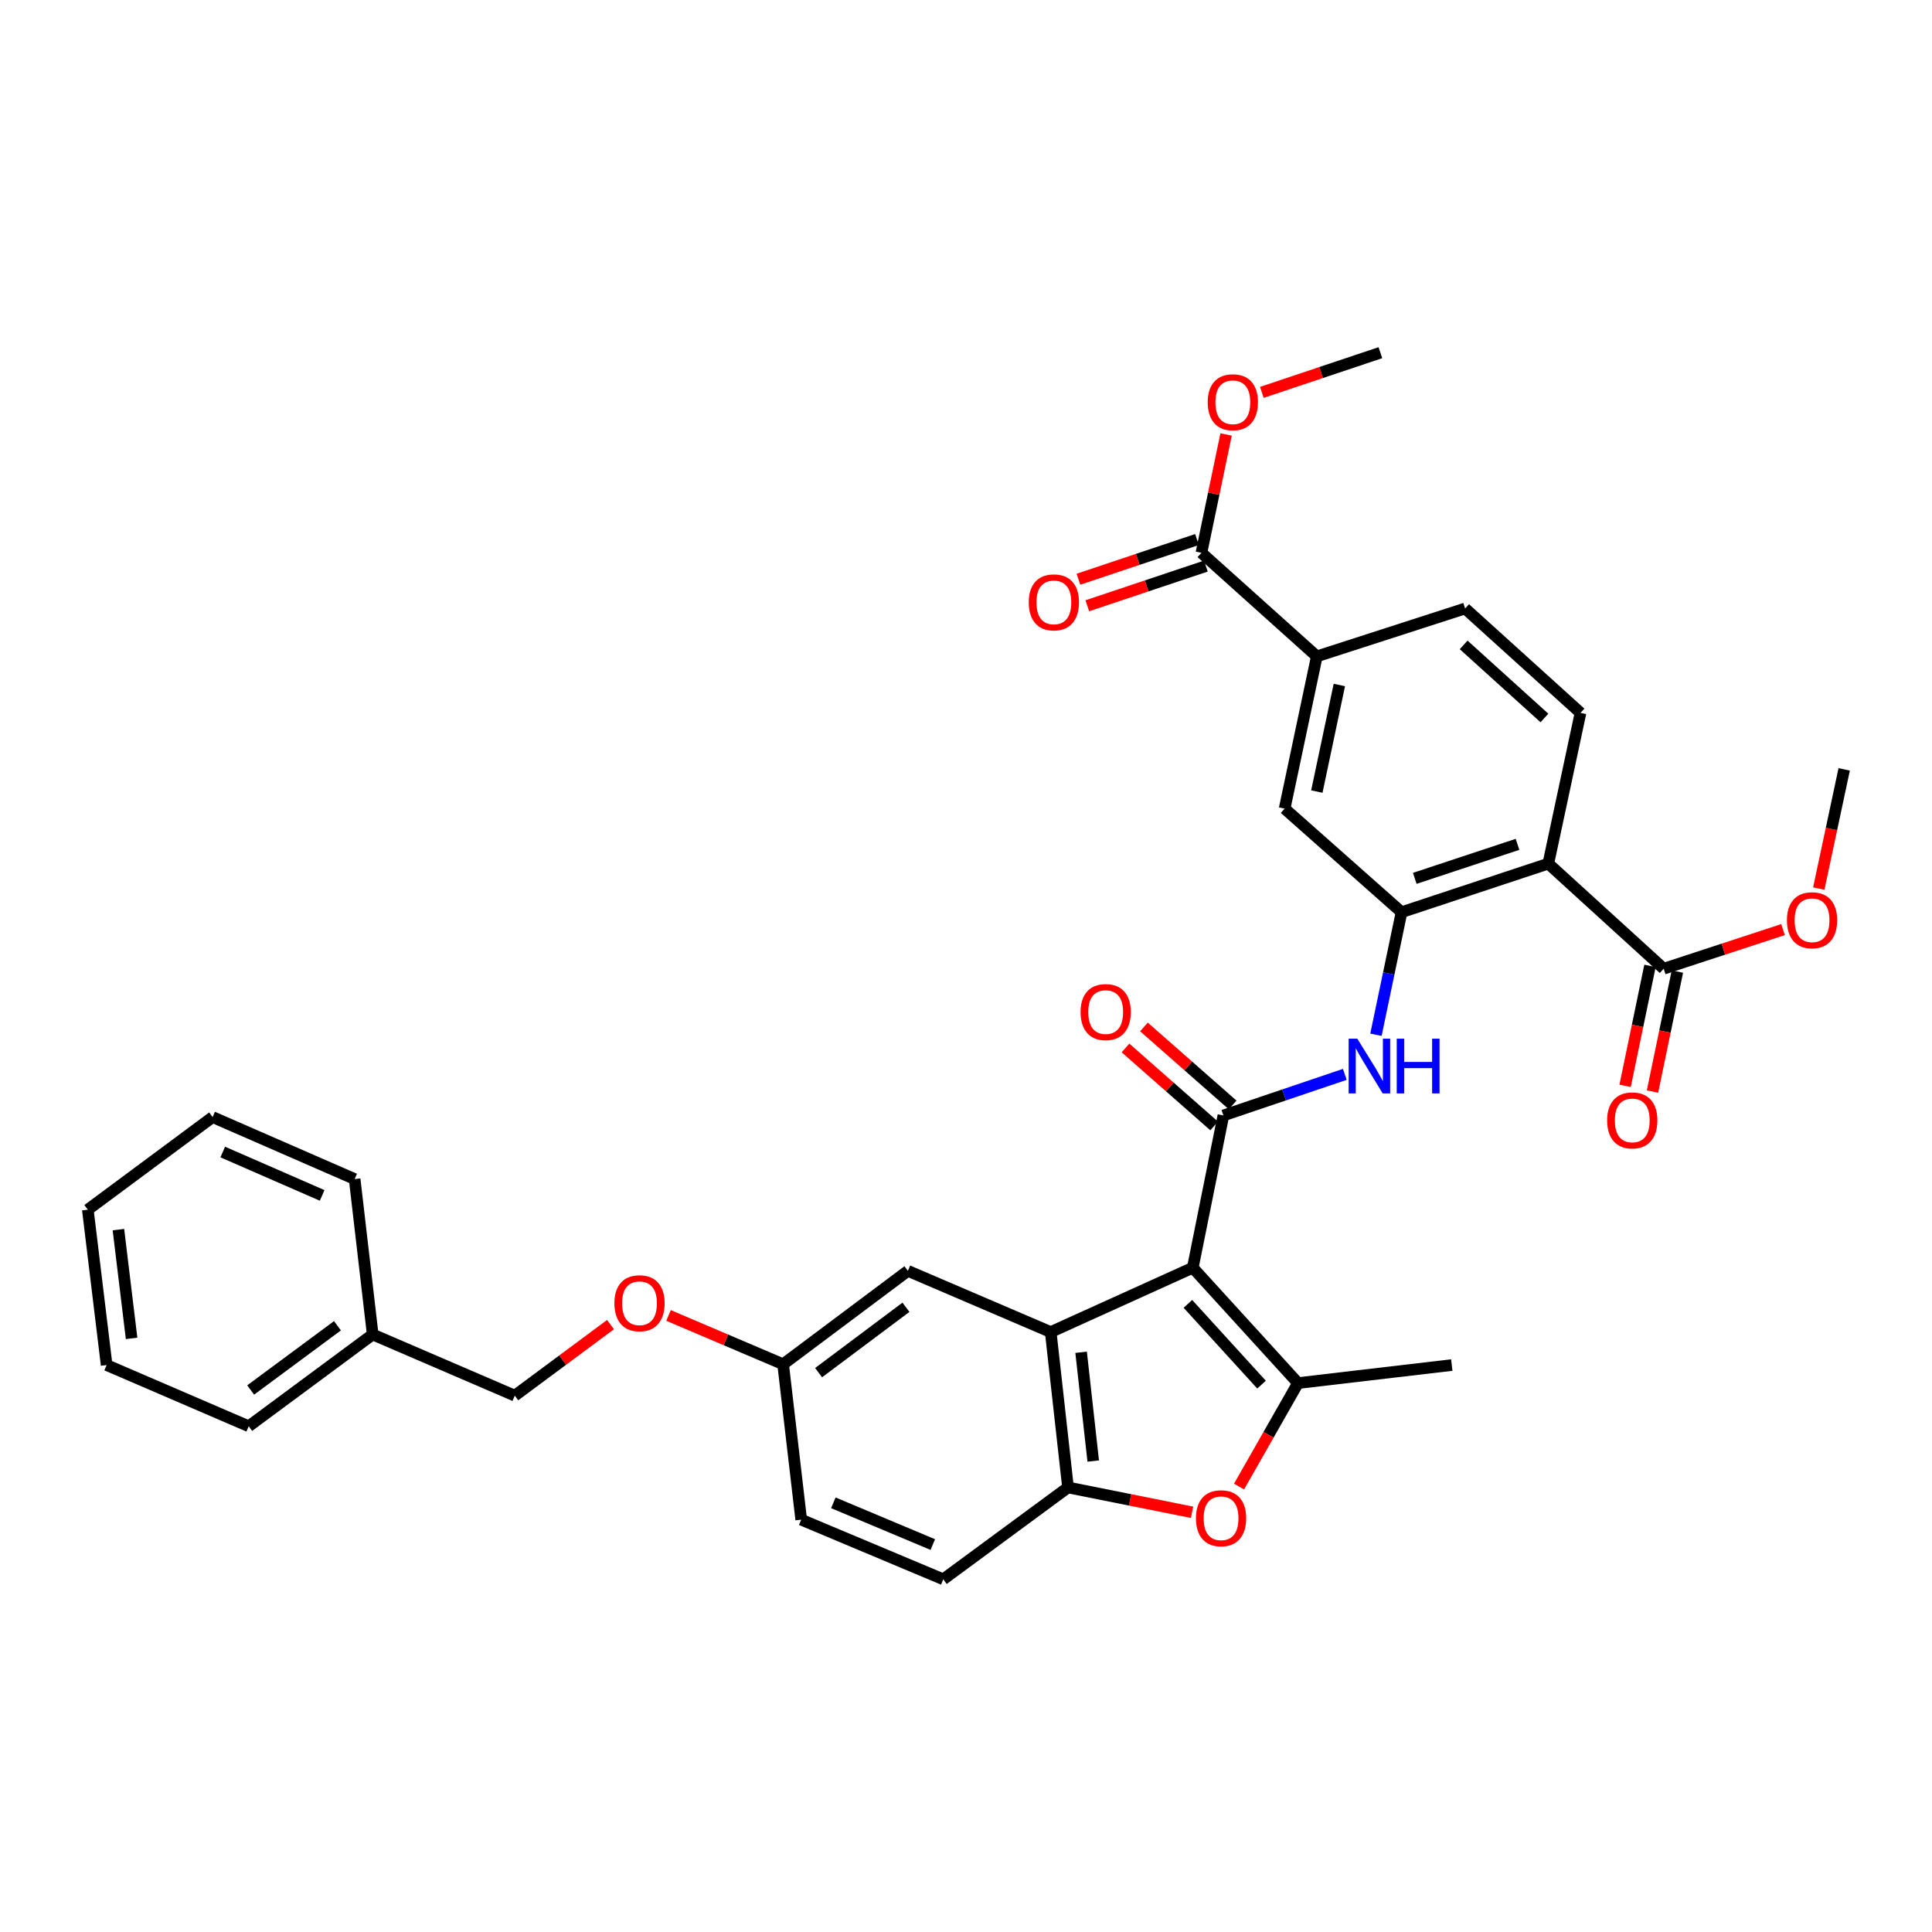 <?xml version='1.0' encoding='iso-8859-1'?>
<svg version='1.1' baseProfile='full'
              xmlns='http://www.w3.org/2000/svg'
                      xmlns:rdkit='http://www.rdkit.org/xml'
                      xmlns:xlink='http://www.w3.org/1999/xlink'
                  xml:space='preserve'
width='1000px' height='1000px' viewBox='0 0 1000 1000'>
<!-- END OF HEADER -->
<rect style='opacity:1.0;fill:#FFFFFF;stroke:none' width='1000' height='1000' x='0' y='0'> </rect>
<path class='bond-0' d='M 617.387,656.165 L 633.228,577.355' style='fill:none;fill-rule:evenodd;stroke:#000000;stroke-width:6px;stroke-linecap:butt;stroke-linejoin:miter;stroke-opacity:1' />
<path class='bond-1' d='M 617.387,656.165 L 671.837,715.885' style='fill:none;fill-rule:evenodd;stroke:#000000;stroke-width:6px;stroke-linecap:butt;stroke-linejoin:miter;stroke-opacity:1' />
<path class='bond-1' d='M 614.854,674.88 L 652.969,716.684' style='fill:none;fill-rule:evenodd;stroke:#000000;stroke-width:6px;stroke-linecap:butt;stroke-linejoin:miter;stroke-opacity:1' />
<path class='bond-2' d='M 617.387,656.165 L 543.846,689.472' style='fill:none;fill-rule:evenodd;stroke:#000000;stroke-width:6px;stroke-linecap:butt;stroke-linejoin:miter;stroke-opacity:1' />
<path class='bond-6' d='M 633.228,577.355 L 664.649,566.725' style='fill:none;fill-rule:evenodd;stroke:#000000;stroke-width:6px;stroke-linecap:butt;stroke-linejoin:miter;stroke-opacity:1' />
<path class='bond-6' d='M 664.649,566.725 L 696.07,556.095' style='fill:none;fill-rule:evenodd;stroke:#0000FF;stroke-width:6px;stroke-linecap:butt;stroke-linejoin:miter;stroke-opacity:1' />
<path class='bond-14' d='M 638.011,571.918 L 615.062,551.733' style='fill:none;fill-rule:evenodd;stroke:#000000;stroke-width:6px;stroke-linecap:butt;stroke-linejoin:miter;stroke-opacity:1' />
<path class='bond-14' d='M 615.062,551.733 L 592.113,531.547' style='fill:none;fill-rule:evenodd;stroke:#FF0000;stroke-width:6px;stroke-linecap:butt;stroke-linejoin:miter;stroke-opacity:1' />
<path class='bond-14' d='M 628.446,582.791 L 605.497,562.606' style='fill:none;fill-rule:evenodd;stroke:#000000;stroke-width:6px;stroke-linecap:butt;stroke-linejoin:miter;stroke-opacity:1' />
<path class='bond-14' d='M 605.497,562.606 L 582.549,542.421' style='fill:none;fill-rule:evenodd;stroke:#FF0000;stroke-width:6px;stroke-linecap:butt;stroke-linejoin:miter;stroke-opacity:1' />
<path class='bond-4' d='M 671.837,715.885 L 656.582,742.66' style='fill:none;fill-rule:evenodd;stroke:#000000;stroke-width:6px;stroke-linecap:butt;stroke-linejoin:miter;stroke-opacity:1' />
<path class='bond-4' d='M 656.582,742.66 L 641.326,769.435' style='fill:none;fill-rule:evenodd;stroke:#FF0000;stroke-width:6px;stroke-linecap:butt;stroke-linejoin:miter;stroke-opacity:1' />
<path class='bond-22' d='M 671.837,715.885 L 751.436,706.552' style='fill:none;fill-rule:evenodd;stroke:#000000;stroke-width:6px;stroke-linecap:butt;stroke-linejoin:miter;stroke-opacity:1' />
<path class='bond-7' d='M 543.846,689.472 L 552.801,769.9' style='fill:none;fill-rule:evenodd;stroke:#000000;stroke-width:6px;stroke-linecap:butt;stroke-linejoin:miter;stroke-opacity:1' />
<path class='bond-7' d='M 559.582,699.934 L 565.85,756.234' style='fill:none;fill-rule:evenodd;stroke:#000000;stroke-width:6px;stroke-linecap:butt;stroke-linejoin:miter;stroke-opacity:1' />
<path class='bond-13' d='M 543.846,689.472 L 469.927,657.798' style='fill:none;fill-rule:evenodd;stroke:#000000;stroke-width:6px;stroke-linecap:butt;stroke-linejoin:miter;stroke-opacity:1' />
<path class='bond-3' d='M 801.405,447.006 L 725.442,472.156' style='fill:none;fill-rule:evenodd;stroke:#000000;stroke-width:6px;stroke-linecap:butt;stroke-linejoin:miter;stroke-opacity:1' />
<path class='bond-3' d='M 785.459,437.031 L 732.285,454.636' style='fill:none;fill-rule:evenodd;stroke:#000000;stroke-width:6px;stroke-linecap:butt;stroke-linejoin:miter;stroke-opacity:1' />
<path class='bond-8' d='M 801.405,447.006 L 861.125,501.408' style='fill:none;fill-rule:evenodd;stroke:#000000;stroke-width:6px;stroke-linecap:butt;stroke-linejoin:miter;stroke-opacity:1' />
<path class='bond-12' d='M 801.405,447.006 L 818.067,368.992' style='fill:none;fill-rule:evenodd;stroke:#000000;stroke-width:6px;stroke-linecap:butt;stroke-linejoin:miter;stroke-opacity:1' />
<path class='bond-34' d='M 617.002,782.757 L 584.901,776.329' style='fill:none;fill-rule:evenodd;stroke:#FF0000;stroke-width:6px;stroke-linecap:butt;stroke-linejoin:miter;stroke-opacity:1' />
<path class='bond-34' d='M 584.901,776.329 L 552.801,769.9' style='fill:none;fill-rule:evenodd;stroke:#000000;stroke-width:6px;stroke-linecap:butt;stroke-linejoin:miter;stroke-opacity:1' />
<path class='bond-5' d='M 725.442,472.156 L 718.815,503.874' style='fill:none;fill-rule:evenodd;stroke:#000000;stroke-width:6px;stroke-linecap:butt;stroke-linejoin:miter;stroke-opacity:1' />
<path class='bond-5' d='M 718.815,503.874 L 712.188,535.593' style='fill:none;fill-rule:evenodd;stroke:#0000FF;stroke-width:6px;stroke-linecap:butt;stroke-linejoin:miter;stroke-opacity:1' />
<path class='bond-11' d='M 725.442,472.156 L 664.926,418.534' style='fill:none;fill-rule:evenodd;stroke:#000000;stroke-width:6px;stroke-linecap:butt;stroke-linejoin:miter;stroke-opacity:1' />
<path class='bond-18' d='M 552.801,769.9 L 488.238,817.447' style='fill:none;fill-rule:evenodd;stroke:#000000;stroke-width:6px;stroke-linecap:butt;stroke-linejoin:miter;stroke-opacity:1' />
<path class='bond-16' d='M 854.035,499.937 L 847.594,530.988' style='fill:none;fill-rule:evenodd;stroke:#000000;stroke-width:6px;stroke-linecap:butt;stroke-linejoin:miter;stroke-opacity:1' />
<path class='bond-16' d='M 847.594,530.988 L 841.153,562.04' style='fill:none;fill-rule:evenodd;stroke:#FF0000;stroke-width:6px;stroke-linecap:butt;stroke-linejoin:miter;stroke-opacity:1' />
<path class='bond-16' d='M 868.214,502.879 L 861.774,533.93' style='fill:none;fill-rule:evenodd;stroke:#000000;stroke-width:6px;stroke-linecap:butt;stroke-linejoin:miter;stroke-opacity:1' />
<path class='bond-16' d='M 861.774,533.93 L 855.333,564.981' style='fill:none;fill-rule:evenodd;stroke:#FF0000;stroke-width:6px;stroke-linecap:butt;stroke-linejoin:miter;stroke-opacity:1' />
<path class='bond-21' d='M 861.125,501.408 L 892.01,491.283' style='fill:none;fill-rule:evenodd;stroke:#000000;stroke-width:6px;stroke-linecap:butt;stroke-linejoin:miter;stroke-opacity:1' />
<path class='bond-21' d='M 892.01,491.283 L 922.896,481.158' style='fill:none;fill-rule:evenodd;stroke:#FF0000;stroke-width:6px;stroke-linecap:butt;stroke-linejoin:miter;stroke-opacity:1' />
<path class='bond-9' d='M 621.861,286.135 L 681.58,339.74' style='fill:none;fill-rule:evenodd;stroke:#000000;stroke-width:6px;stroke-linecap:butt;stroke-linejoin:miter;stroke-opacity:1' />
<path class='bond-17' d='M 619.562,279.268 L 588.878,289.539' style='fill:none;fill-rule:evenodd;stroke:#000000;stroke-width:6px;stroke-linecap:butt;stroke-linejoin:miter;stroke-opacity:1' />
<path class='bond-17' d='M 588.878,289.539 L 558.195,299.81' style='fill:none;fill-rule:evenodd;stroke:#FF0000;stroke-width:6px;stroke-linecap:butt;stroke-linejoin:miter;stroke-opacity:1' />
<path class='bond-17' d='M 624.159,293.001 L 593.475,303.272' style='fill:none;fill-rule:evenodd;stroke:#000000;stroke-width:6px;stroke-linecap:butt;stroke-linejoin:miter;stroke-opacity:1' />
<path class='bond-17' d='M 593.475,303.272 L 562.792,313.543' style='fill:none;fill-rule:evenodd;stroke:#FF0000;stroke-width:6px;stroke-linecap:butt;stroke-linejoin:miter;stroke-opacity:1' />
<path class='bond-23' d='M 621.861,286.135 L 628.241,255.504' style='fill:none;fill-rule:evenodd;stroke:#000000;stroke-width:6px;stroke-linecap:butt;stroke-linejoin:miter;stroke-opacity:1' />
<path class='bond-23' d='M 628.241,255.504 L 634.622,224.873' style='fill:none;fill-rule:evenodd;stroke:#FF0000;stroke-width:6px;stroke-linecap:butt;stroke-linejoin:miter;stroke-opacity:1' />
<path class='bond-10' d='M 681.58,339.74 L 664.926,418.534' style='fill:none;fill-rule:evenodd;stroke:#000000;stroke-width:6px;stroke-linecap:butt;stroke-linejoin:miter;stroke-opacity:1' />
<path class='bond-10' d='M 693.25,354.553 L 681.593,409.71' style='fill:none;fill-rule:evenodd;stroke:#000000;stroke-width:6px;stroke-linecap:butt;stroke-linejoin:miter;stroke-opacity:1' />
<path class='bond-15' d='M 681.58,339.74 L 758.339,314.952' style='fill:none;fill-rule:evenodd;stroke:#000000;stroke-width:6px;stroke-linecap:butt;stroke-linejoin:miter;stroke-opacity:1' />
<path class='bond-36' d='M 818.067,368.992 L 758.339,314.952' style='fill:none;fill-rule:evenodd;stroke:#000000;stroke-width:6px;stroke-linecap:butt;stroke-linejoin:miter;stroke-opacity:1' />
<path class='bond-36' d='M 799.392,371.625 L 757.583,333.797' style='fill:none;fill-rule:evenodd;stroke:#000000;stroke-width:6px;stroke-linecap:butt;stroke-linejoin:miter;stroke-opacity:1' />
<path class='bond-19' d='M 469.927,657.798 L 405.34,706.134' style='fill:none;fill-rule:evenodd;stroke:#000000;stroke-width:6px;stroke-linecap:butt;stroke-linejoin:miter;stroke-opacity:1' />
<path class='bond-19' d='M 468.916,676.643 L 423.705,710.478' style='fill:none;fill-rule:evenodd;stroke:#000000;stroke-width:6px;stroke-linecap:butt;stroke-linejoin:miter;stroke-opacity:1' />
<path class='bond-35' d='M 488.238,817.447 L 414.705,786.578' style='fill:none;fill-rule:evenodd;stroke:#000000;stroke-width:6px;stroke-linecap:butt;stroke-linejoin:miter;stroke-opacity:1' />
<path class='bond-35' d='M 482.813,799.464 L 431.34,777.856' style='fill:none;fill-rule:evenodd;stroke:#000000;stroke-width:6px;stroke-linecap:butt;stroke-linejoin:miter;stroke-opacity:1' />
<path class='bond-20' d='M 405.34,706.134 L 375.685,693.504' style='fill:none;fill-rule:evenodd;stroke:#000000;stroke-width:6px;stroke-linecap:butt;stroke-linejoin:miter;stroke-opacity:1' />
<path class='bond-20' d='M 375.685,693.504 L 346.03,680.873' style='fill:none;fill-rule:evenodd;stroke:#FF0000;stroke-width:6px;stroke-linecap:butt;stroke-linejoin:miter;stroke-opacity:1' />
<path class='bond-24' d='M 405.34,706.134 L 414.705,786.578' style='fill:none;fill-rule:evenodd;stroke:#000000;stroke-width:6px;stroke-linecap:butt;stroke-linejoin:miter;stroke-opacity:1' />
<path class='bond-25' d='M 316.001,685.614 L 291.224,704' style='fill:none;fill-rule:evenodd;stroke:#FF0000;stroke-width:6px;stroke-linecap:butt;stroke-linejoin:miter;stroke-opacity:1' />
<path class='bond-25' d='M 291.224,704 L 266.448,722.385' style='fill:none;fill-rule:evenodd;stroke:#000000;stroke-width:6px;stroke-linecap:butt;stroke-linejoin:miter;stroke-opacity:1' />
<path class='bond-27' d='M 941.394,459.921 L 947.97,429.079' style='fill:none;fill-rule:evenodd;stroke:#FF0000;stroke-width:6px;stroke-linecap:butt;stroke-linejoin:miter;stroke-opacity:1' />
<path class='bond-27' d='M 947.97,429.079 L 954.545,398.236' style='fill:none;fill-rule:evenodd;stroke:#000000;stroke-width:6px;stroke-linecap:butt;stroke-linejoin:miter;stroke-opacity:1' />
<path class='bond-28' d='M 653.126,203.095 L 683.809,192.824' style='fill:none;fill-rule:evenodd;stroke:#FF0000;stroke-width:6px;stroke-linecap:butt;stroke-linejoin:miter;stroke-opacity:1' />
<path class='bond-28' d='M 683.809,192.824 L 714.493,182.553' style='fill:none;fill-rule:evenodd;stroke:#000000;stroke-width:6px;stroke-linecap:butt;stroke-linejoin:miter;stroke-opacity:1' />
<path class='bond-26' d='M 266.448,722.385 L 192.907,690.727' style='fill:none;fill-rule:evenodd;stroke:#000000;stroke-width:6px;stroke-linecap:butt;stroke-linejoin:miter;stroke-opacity:1' />
<path class='bond-29' d='M 192.907,690.727 L 128.73,738.226' style='fill:none;fill-rule:evenodd;stroke:#000000;stroke-width:6px;stroke-linecap:butt;stroke-linejoin:miter;stroke-opacity:1' />
<path class='bond-29' d='M 174.665,686.212 L 129.742,719.461' style='fill:none;fill-rule:evenodd;stroke:#000000;stroke-width:6px;stroke-linecap:butt;stroke-linejoin:miter;stroke-opacity:1' />
<path class='bond-30' d='M 192.907,690.727 L 183.566,610.284' style='fill:none;fill-rule:evenodd;stroke:#000000;stroke-width:6px;stroke-linecap:butt;stroke-linejoin:miter;stroke-opacity:1' />
<path class='bond-32' d='M 128.73,738.226 L 55.197,706.552' style='fill:none;fill-rule:evenodd;stroke:#000000;stroke-width:6px;stroke-linecap:butt;stroke-linejoin:miter;stroke-opacity:1' />
<path class='bond-31' d='M 183.566,610.284 L 110.057,578.199' style='fill:none;fill-rule:evenodd;stroke:#000000;stroke-width:6px;stroke-linecap:butt;stroke-linejoin:miter;stroke-opacity:1' />
<path class='bond-31' d='M 166.747,618.743 L 115.291,596.284' style='fill:none;fill-rule:evenodd;stroke:#000000;stroke-width:6px;stroke-linecap:butt;stroke-linejoin:miter;stroke-opacity:1' />
<path class='bond-33' d='M 110.057,578.199 L 45.455,626.125' style='fill:none;fill-rule:evenodd;stroke:#000000;stroke-width:6px;stroke-linecap:butt;stroke-linejoin:miter;stroke-opacity:1' />
<path class='bond-37' d='M 55.197,706.552 L 45.455,626.125' style='fill:none;fill-rule:evenodd;stroke:#000000;stroke-width:6px;stroke-linecap:butt;stroke-linejoin:miter;stroke-opacity:1' />
<path class='bond-37' d='M 68.112,692.747 L 61.292,636.447' style='fill:none;fill-rule:evenodd;stroke:#000000;stroke-width:6px;stroke-linecap:butt;stroke-linejoin:miter;stroke-opacity:1' />
<path  class='atom-5' d='M 619.022 785.845
Q 619.022 779.045, 622.382 775.245
Q 625.742 771.445, 632.022 771.445
Q 638.302 771.445, 641.662 775.245
Q 645.022 779.045, 645.022 785.845
Q 645.022 792.725, 641.622 796.645
Q 638.222 800.525, 632.022 800.525
Q 625.782 800.525, 622.382 796.645
Q 619.022 792.765, 619.022 785.845
M 632.022 797.325
Q 636.342 797.325, 638.662 794.445
Q 641.022 791.525, 641.022 785.845
Q 641.022 780.285, 638.662 777.485
Q 636.342 774.645, 632.022 774.645
Q 627.702 774.645, 625.342 777.445
Q 623.022 780.245, 623.022 785.845
Q 623.022 791.565, 625.342 794.445
Q 627.702 797.325, 632.022 797.325
' fill='#FF0000'/>
<path  class='atom-7' d='M 702.545 537.627
L 711.825 552.627
Q 712.745 554.107, 714.225 556.787
Q 715.705 559.467, 715.785 559.627
L 715.785 537.627
L 719.545 537.627
L 719.545 565.947
L 715.665 565.947
L 705.705 549.547
Q 704.545 547.627, 703.305 545.427
Q 702.105 543.227, 701.745 542.547
L 701.745 565.947
L 698.065 565.947
L 698.065 537.627
L 702.545 537.627
' fill='#0000FF'/>
<path  class='atom-7' d='M 722.945 537.627
L 726.785 537.627
L 726.785 549.667
L 741.265 549.667
L 741.265 537.627
L 745.105 537.627
L 745.105 565.947
L 741.265 565.947
L 741.265 552.867
L 726.785 552.867
L 726.785 565.947
L 722.945 565.947
L 722.945 537.627
' fill='#0000FF'/>
<path  class='atom-15' d='M 559.302 523.846
Q 559.302 517.046, 562.662 513.246
Q 566.022 509.446, 572.302 509.446
Q 578.582 509.446, 581.942 513.246
Q 585.302 517.046, 585.302 523.846
Q 585.302 530.726, 581.902 534.646
Q 578.502 538.526, 572.302 538.526
Q 566.062 538.526, 562.662 534.646
Q 559.302 530.766, 559.302 523.846
M 572.302 535.326
Q 576.622 535.326, 578.942 532.446
Q 581.302 529.526, 581.302 523.846
Q 581.302 518.286, 578.942 515.486
Q 576.622 512.646, 572.302 512.646
Q 567.982 512.646, 565.622 515.446
Q 563.302 518.246, 563.302 523.846
Q 563.302 529.566, 565.622 532.446
Q 567.982 535.326, 572.302 535.326
' fill='#FF0000'/>
<path  class='atom-17' d='M 831.857 579.912
Q 831.857 573.112, 835.217 569.312
Q 838.577 565.512, 844.857 565.512
Q 851.137 565.512, 854.497 569.312
Q 857.857 573.112, 857.857 579.912
Q 857.857 586.792, 854.457 590.712
Q 851.057 594.592, 844.857 594.592
Q 838.617 594.592, 835.217 590.712
Q 831.857 586.832, 831.857 579.912
M 844.857 591.392
Q 849.177 591.392, 851.497 588.512
Q 853.857 585.592, 853.857 579.912
Q 853.857 574.352, 851.497 571.552
Q 849.177 568.712, 844.857 568.712
Q 840.537 568.712, 838.177 571.512
Q 835.857 574.312, 835.857 579.912
Q 835.857 585.632, 838.177 588.512
Q 840.537 591.392, 844.857 591.392
' fill='#FF0000'/>
<path  class='atom-18' d='M 532.479 311.782
Q 532.479 304.982, 535.839 301.182
Q 539.199 297.382, 545.479 297.382
Q 551.759 297.382, 555.119 301.182
Q 558.479 304.982, 558.479 311.782
Q 558.479 318.662, 555.079 322.582
Q 551.679 326.462, 545.479 326.462
Q 539.239 326.462, 535.839 322.582
Q 532.479 318.702, 532.479 311.782
M 545.479 323.262
Q 549.799 323.262, 552.119 320.382
Q 554.479 317.462, 554.479 311.782
Q 554.479 306.222, 552.119 303.422
Q 549.799 300.582, 545.479 300.582
Q 541.159 300.582, 538.799 303.382
Q 536.479 306.182, 536.479 311.782
Q 536.479 317.502, 538.799 320.382
Q 541.159 323.262, 545.479 323.262
' fill='#FF0000'/>
<path  class='atom-21' d='M 318.011 674.556
Q 318.011 667.756, 321.371 663.956
Q 324.731 660.156, 331.011 660.156
Q 337.291 660.156, 340.651 663.956
Q 344.011 667.756, 344.011 674.556
Q 344.011 681.436, 340.611 685.356
Q 337.211 689.236, 331.011 689.236
Q 324.771 689.236, 321.371 685.356
Q 318.011 681.476, 318.011 674.556
M 331.011 686.036
Q 335.331 686.036, 337.651 683.156
Q 340.011 680.236, 340.011 674.556
Q 340.011 668.996, 337.651 666.196
Q 335.331 663.356, 331.011 663.356
Q 326.691 663.356, 324.331 666.156
Q 322.011 668.956, 322.011 674.556
Q 322.011 680.276, 324.331 683.156
Q 326.691 686.036, 331.011 686.036
' fill='#FF0000'/>
<path  class='atom-22' d='M 924.916 476.314
Q 924.916 469.514, 928.276 465.714
Q 931.636 461.914, 937.916 461.914
Q 944.196 461.914, 947.556 465.714
Q 950.916 469.514, 950.916 476.314
Q 950.916 483.194, 947.516 487.114
Q 944.116 490.994, 937.916 490.994
Q 931.676 490.994, 928.276 487.114
Q 924.916 483.234, 924.916 476.314
M 937.916 487.794
Q 942.236 487.794, 944.556 484.914
Q 946.916 481.994, 946.916 476.314
Q 946.916 470.754, 944.556 467.954
Q 942.236 465.114, 937.916 465.114
Q 933.596 465.114, 931.236 467.914
Q 928.916 470.714, 928.916 476.314
Q 928.916 482.034, 931.236 484.914
Q 933.596 487.794, 937.916 487.794
' fill='#FF0000'/>
<path  class='atom-24' d='M 625.112 208.2
Q 625.112 201.4, 628.472 197.6
Q 631.832 193.8, 638.112 193.8
Q 644.392 193.8, 647.752 197.6
Q 651.112 201.4, 651.112 208.2
Q 651.112 215.08, 647.712 219
Q 644.312 222.88, 638.112 222.88
Q 631.872 222.88, 628.472 219
Q 625.112 215.12, 625.112 208.2
M 638.112 219.68
Q 642.432 219.68, 644.752 216.8
Q 647.112 213.88, 647.112 208.2
Q 647.112 202.64, 644.752 199.84
Q 642.432 197, 638.112 197
Q 633.792 197, 631.432 199.8
Q 629.112 202.6, 629.112 208.2
Q 629.112 213.92, 631.432 216.8
Q 633.792 219.68, 638.112 219.68
' fill='#FF0000'/>
</svg>
